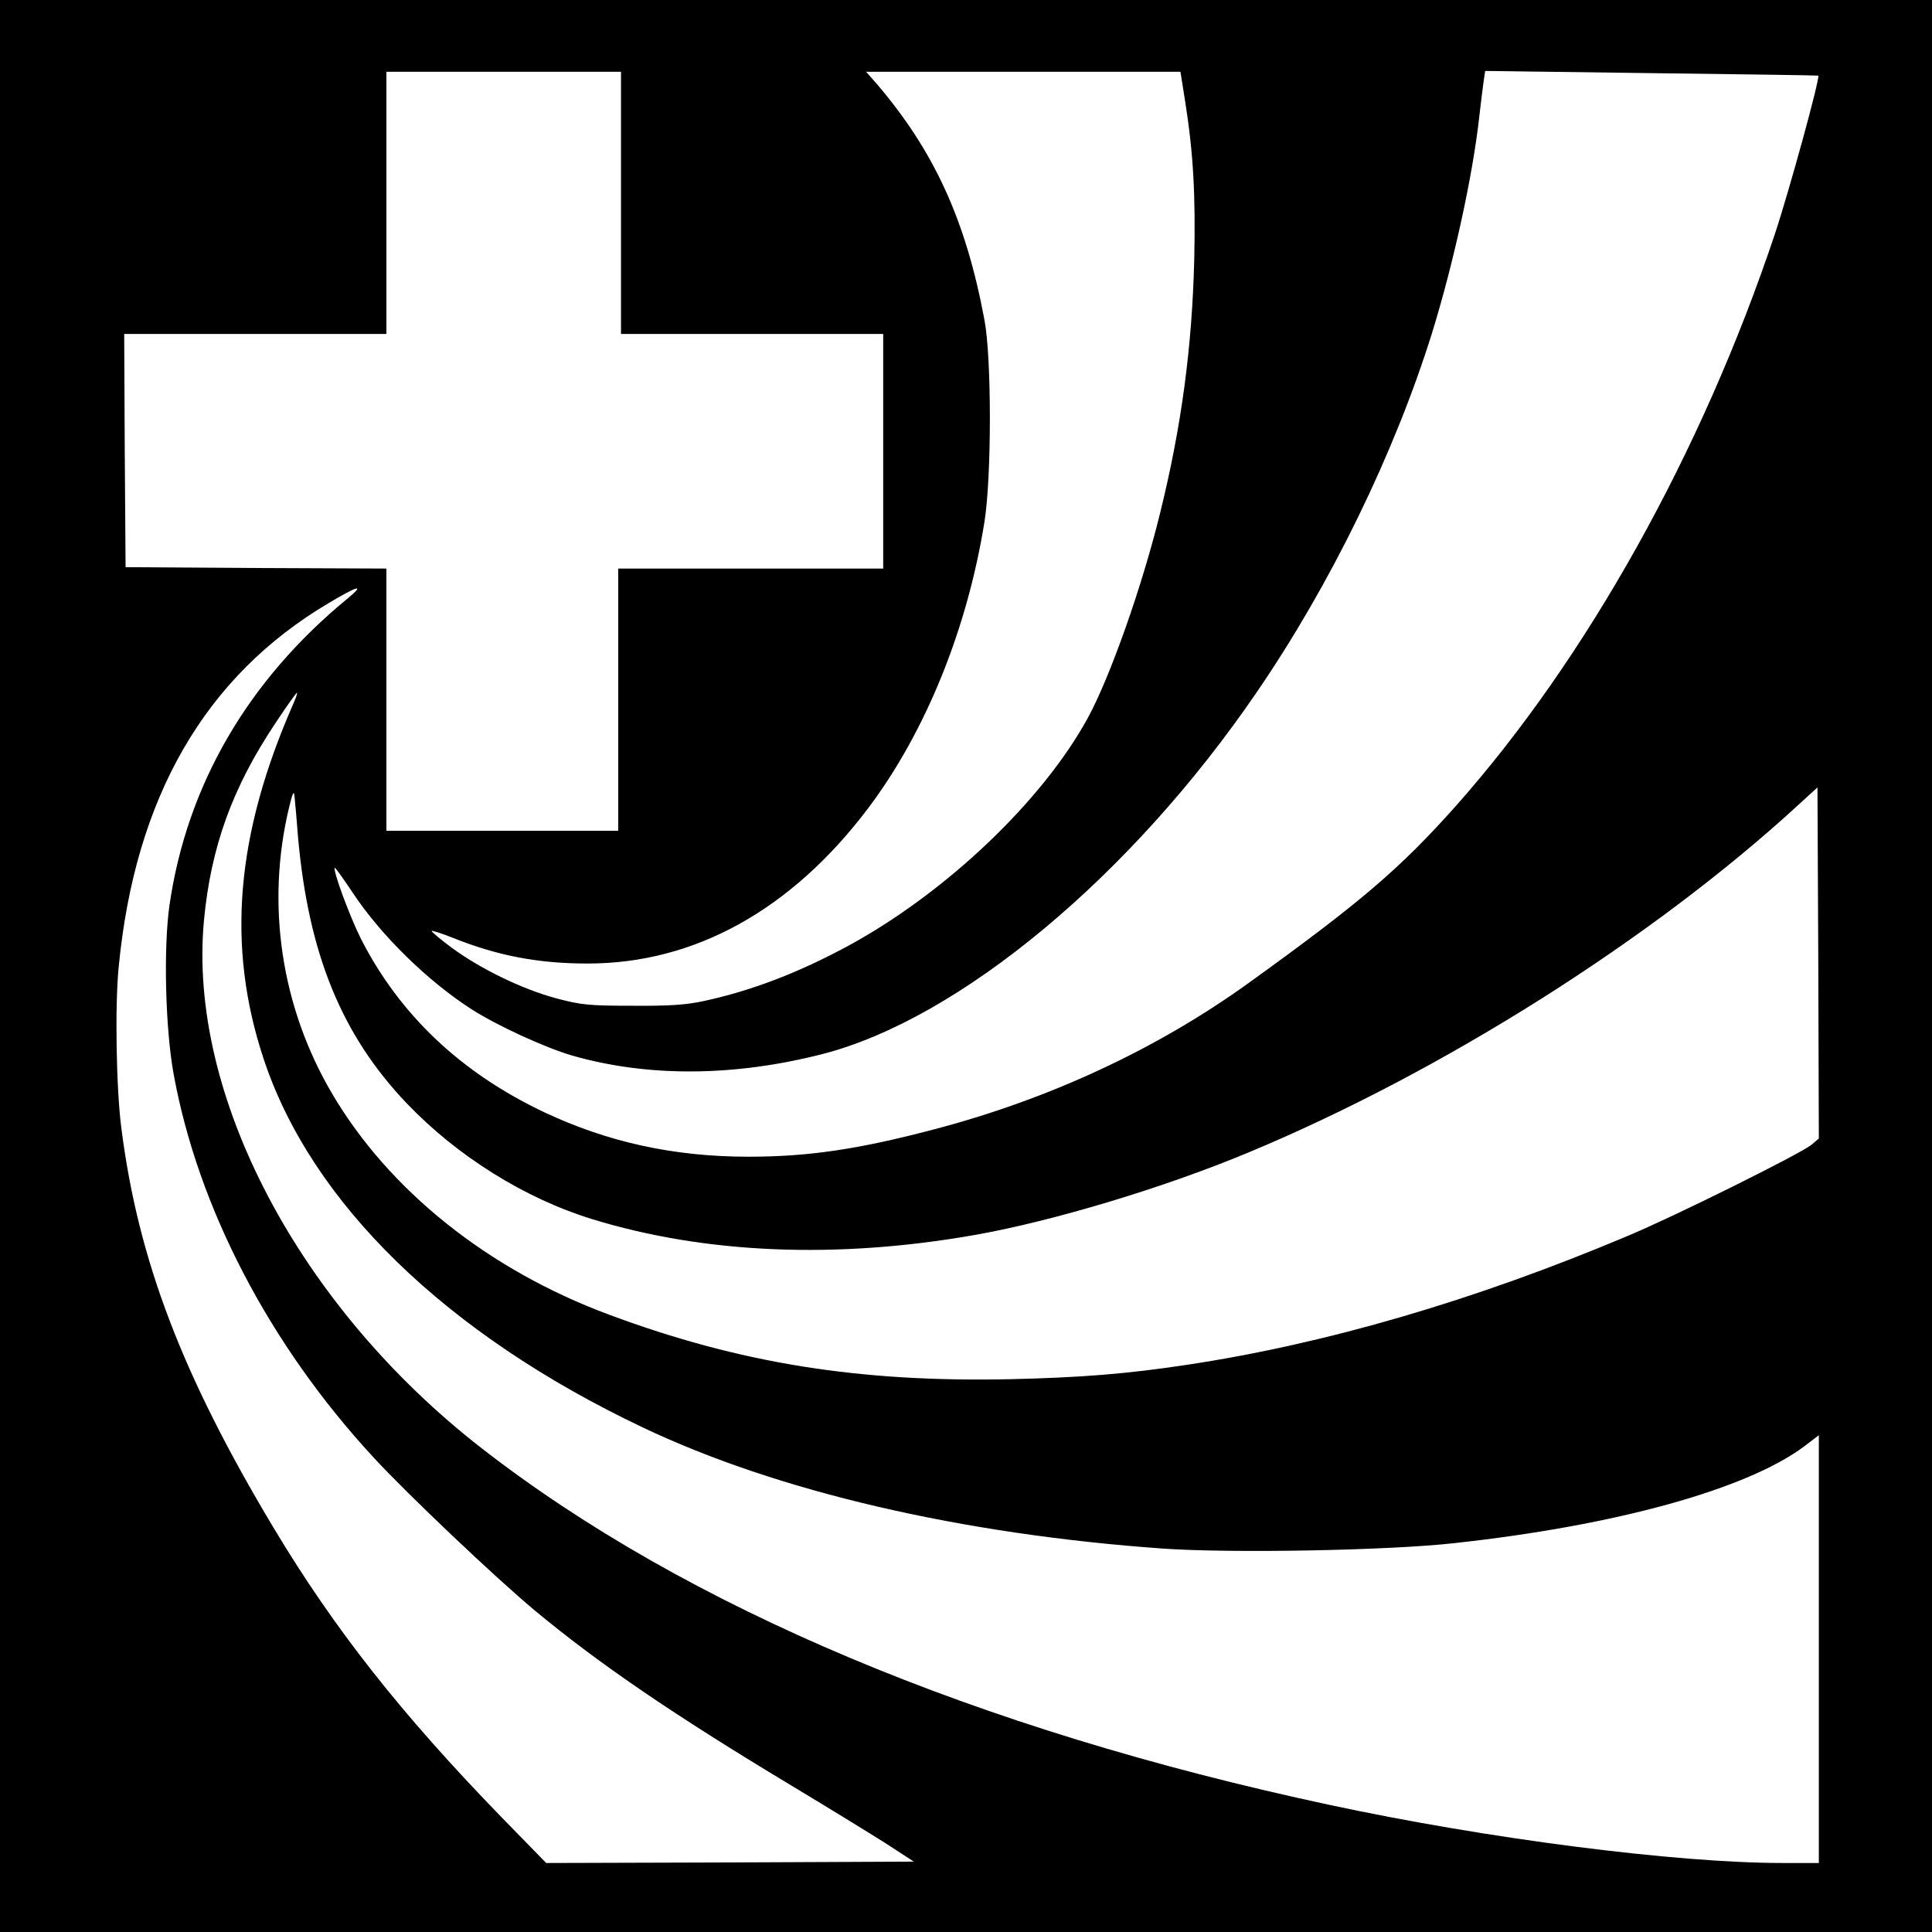 <?xml version="1.0" standalone="no"?>
<!DOCTYPE svg PUBLIC "-//W3C//DTD SVG 20010904//EN"
 "http://www.w3.org/TR/2001/REC-SVG-20010904/DTD/svg10.dtd">
<svg version="1.0" xmlns="http://www.w3.org/2000/svg"
 width="700pt" height="700pt" viewBox="0 0 700 700"
 preserveAspectRatio="xMidYMid meet">
<g transform="translate(0,700) scale(0.1,-0.1)"
fill="#000000" stroke="none">
<path d="M0 3500 l0 -3500 3500 0 3500 0 0 3500 0 3500 -3500 0 -3500 0 0
-3500z m2250 2765 l0 -475 475 0 475 0 0 -425 0 -425 -480 0 -480 0 0 -475 0
-475 -420 0 -420 0 0 475 0 475 -472 2 -473 3 -3 423 -2 422 475 0 475 0 0
475 0 475 425 0 425 0 0 -475z m2044 368 c30 -189 38 -341 33 -573 -8 -319
-46 -603 -123 -916 -65 -266 -181 -595 -262 -744 -164 -301 -513 -633 -867
-826 -181 -98 -350 -163 -525 -201 -65 -14 -126 -18 -260 -17 -157 0 -185 3
-275 27 -123 33 -275 107 -378 183 -42 31 -75 59 -73 61 2 2 37 -9 77 -25 162
-65 310 -93 486 -93 389 -1 740 194 1018 562 209 277 360 651 422 1039 26 163
26 593 0 730 -67 361 -182 613 -392 858 l-37 42 570 0 569 0 17 -107z m2294
93 c7 -8 -105 -417 -158 -576 -264 -789 -681 -1536 -1155 -2070 -202 -227
-346 -350 -753 -643 -332 -239 -724 -421 -1142 -530 -270 -71 -451 -98 -668
-98 -271 0 -511 53 -742 162 -301 143 -521 352 -661 625 -42 83 -104 252 -96
260 1 2 30 -38 64 -89 102 -155 273 -322 432 -424 90 -58 268 -140 366 -168
273 -78 585 -76 905 6 497 128 1119 646 1572 1309 269 392 501 869 637 1305
77 250 147 566 171 785 6 52 13 110 16 129 l5 34 602 -8 c331 -4 603 -8 605
-9z m-5328 -1894 c-362 -297 -583 -677 -646 -1112 -22 -156 -15 -446 15 -611
88 -484 347 -981 723 -1388 121 -132 446 -440 588 -558 230 -191 500 -375 920
-628 135 -81 291 -177 348 -213 l103 -67 -666 -3 -666 -2 -163 167 c-363 374
-605 681 -825 1048 -331 552 -490 969 -551 1445 -19 144 -24 446 -10 586 59
615 313 1054 761 1319 107 64 133 70 69 17z m-196 -379 c-210 -477 -244 -881
-109 -1289 173 -523 661 -997 1372 -1335 489 -233 1156 -388 1889 -440 247
-17 814 -7 1054 20 587 64 1062 196 1269 352 l51 39 0 -775 0 -775 -132 0
c-385 0 -1071 88 -1643 211 -1276 273 -2329 716 -3069 1291 -663 515 -1066
1281 -1007 1913 25 266 103 481 257 712 41 62 77 113 80 113 2 0 -3 -17 -12
-37z m5499 -1601 c-41 -33 -495 -259 -668 -331 -550 -232 -1094 -391 -1595
-466 -217 -33 -383 -46 -636 -52 -549 -12 -983 57 -1458 234 -436 162 -796
449 -1003 801 -184 313 -240 683 -156 1035 13 54 18 65 20 42 2 -16 8 -84 13
-150 38 -422 158 -716 395 -964 182 -190 426 -343 670 -418 410 -126 887 -146
1390 -57 281 50 684 171 990 299 701 292 1462 773 1990 1258 l70 64 3 -636 2
-636 -27 -23z"/>
</g>
</svg>
